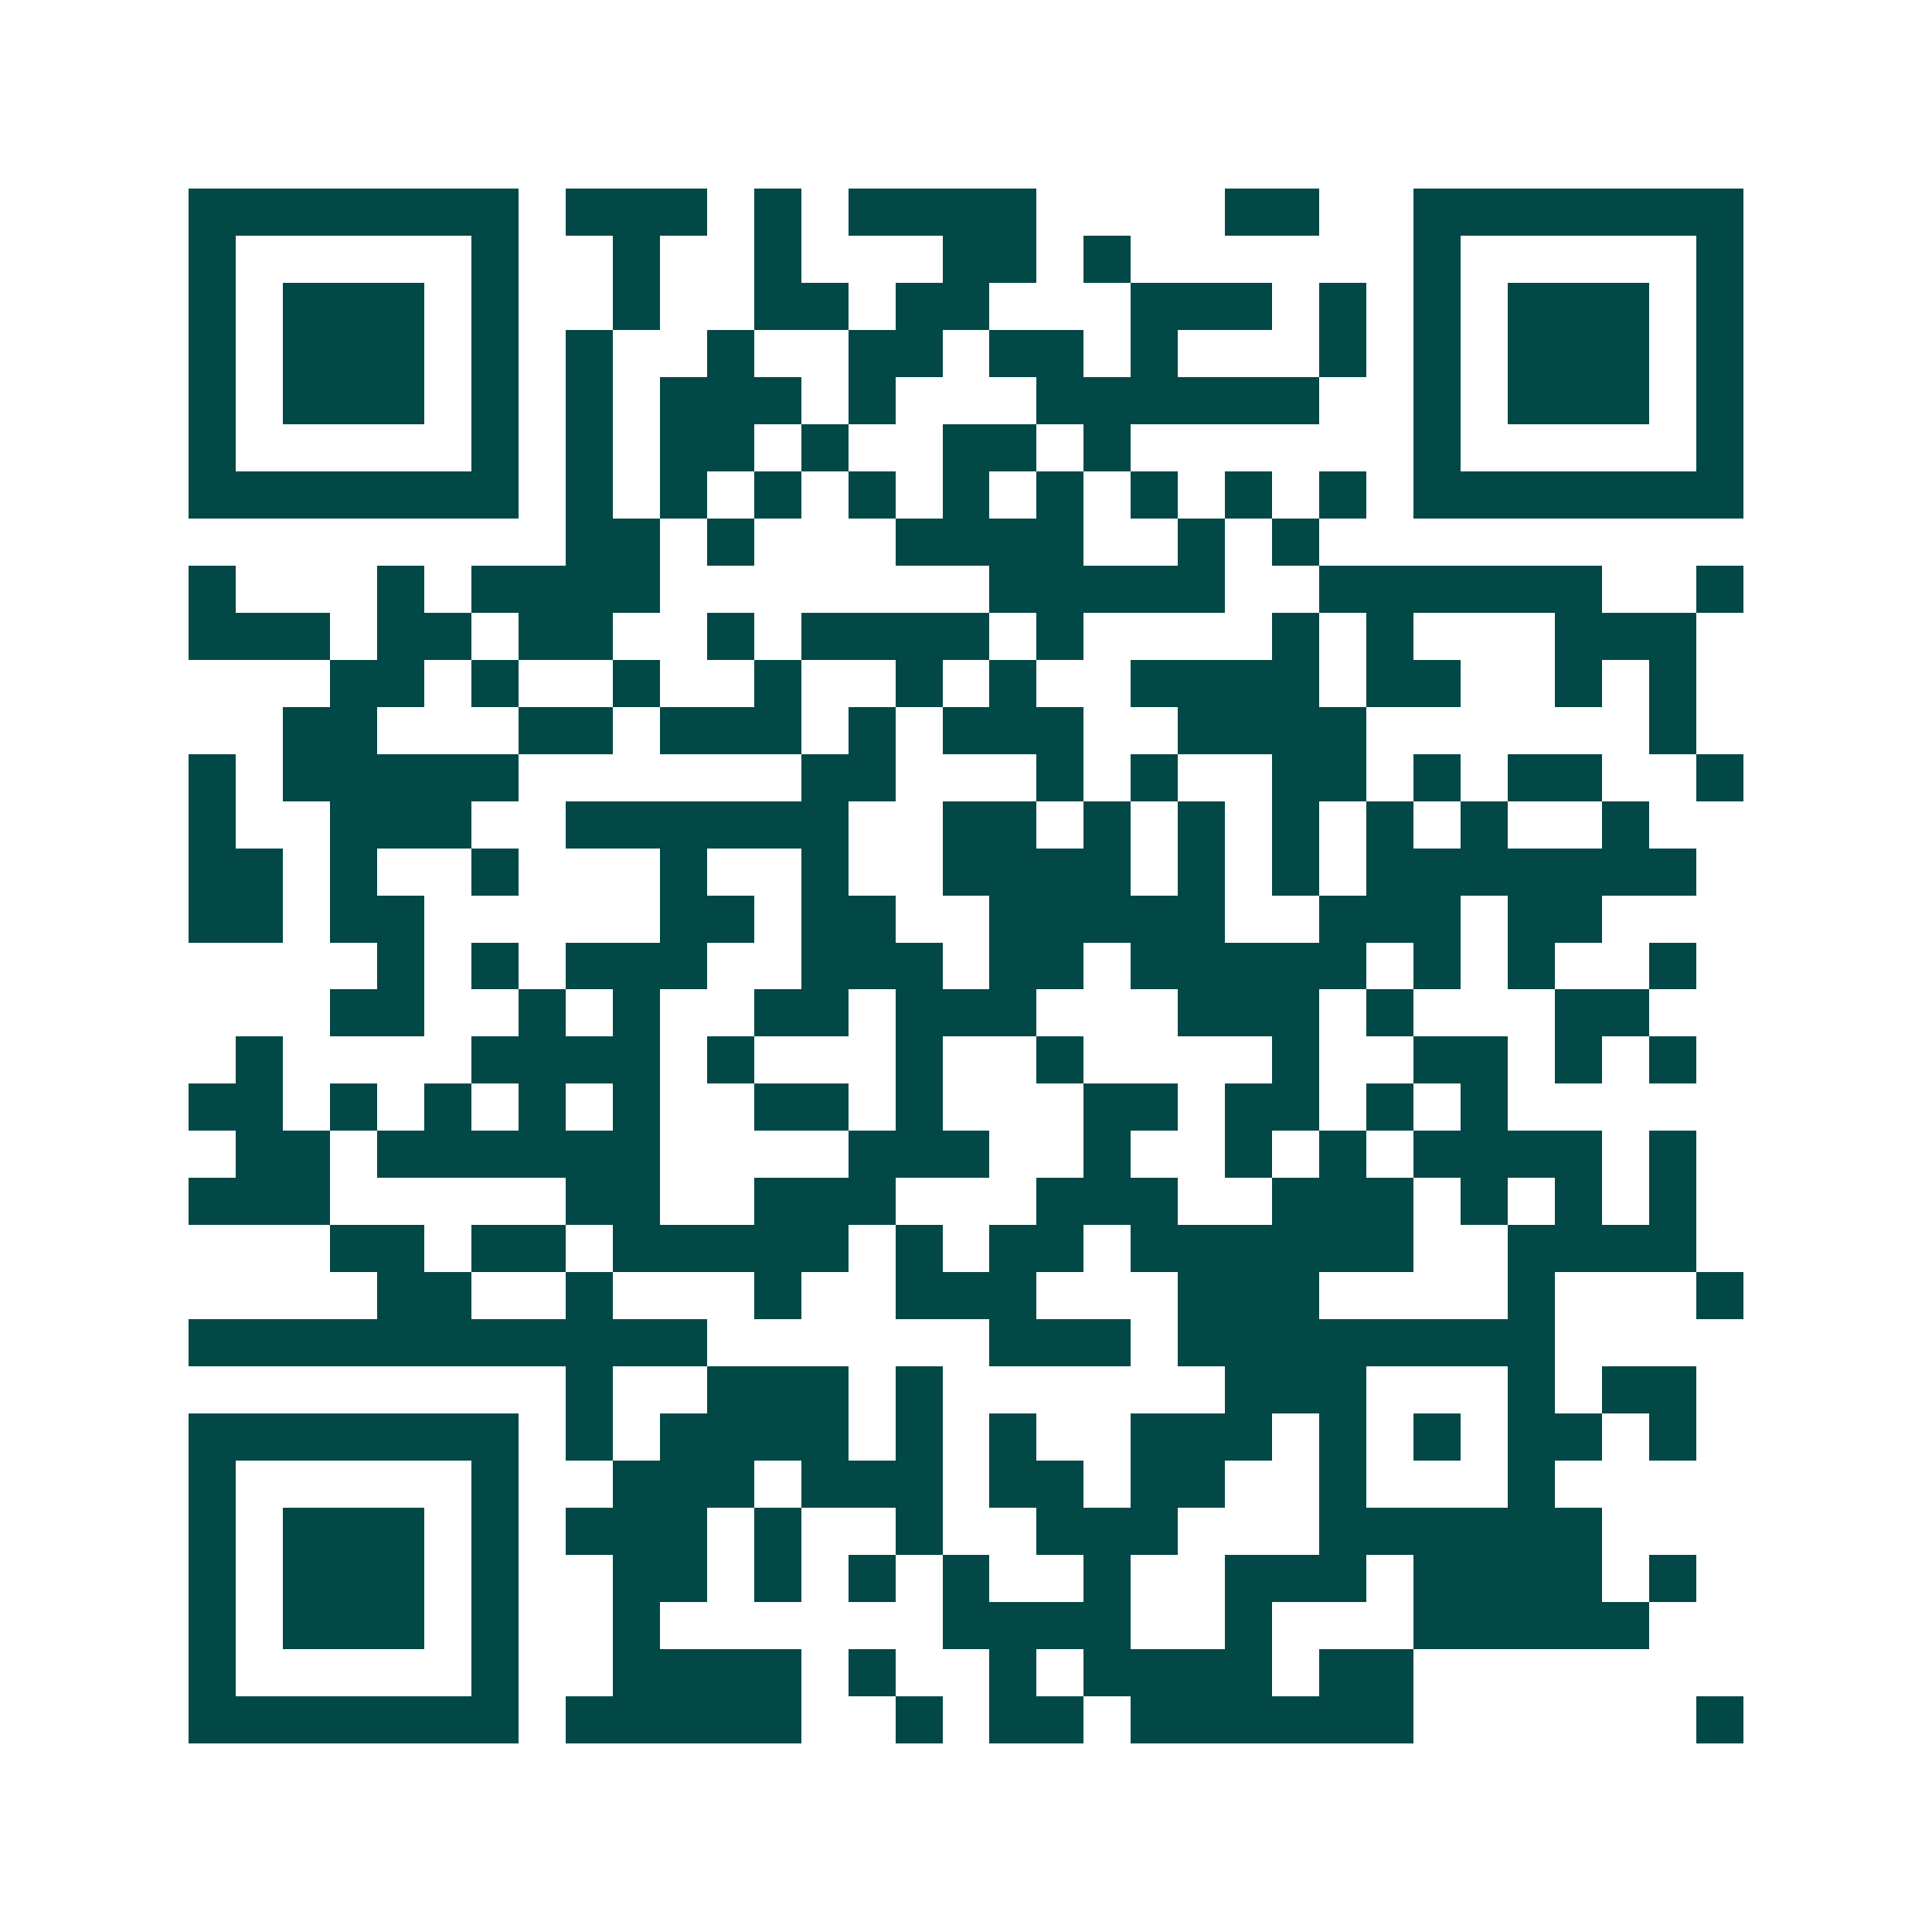 <svg xmlns="http://www.w3.org/2000/svg" width="200" height="200" viewBox="0 0 41 41" shape-rendering="crispEdges"><path fill="#ffffff" d="M0 0h41v41H0z"/><path stroke="#014847" d="M4 4.5h7m1 0h3m1 0h1m1 0h4m4 0h2m2 0h7M4 5.5h1m5 0h1m2 0h1m2 0h1m3 0h2m1 0h1m6 0h1m5 0h1M4 6.5h1m1 0h3m1 0h1m2 0h1m2 0h2m1 0h2m3 0h3m1 0h1m1 0h1m1 0h3m1 0h1M4 7.5h1m1 0h3m1 0h1m1 0h1m2 0h1m2 0h2m1 0h2m1 0h1m3 0h1m1 0h1m1 0h3m1 0h1M4 8.5h1m1 0h3m1 0h1m1 0h1m1 0h3m1 0h1m3 0h6m2 0h1m1 0h3m1 0h1M4 9.5h1m5 0h1m1 0h1m1 0h2m1 0h1m2 0h2m1 0h1m6 0h1m5 0h1M4 10.5h7m1 0h1m1 0h1m1 0h1m1 0h1m1 0h1m1 0h1m1 0h1m1 0h1m1 0h1m1 0h7M12 11.5h2m1 0h1m3 0h4m2 0h1m1 0h1M4 12.5h1m3 0h1m1 0h4m7 0h5m2 0h6m2 0h1M4 13.5h3m1 0h2m1 0h2m2 0h1m1 0h4m1 0h1m4 0h1m1 0h1m3 0h3M7 14.5h2m1 0h1m2 0h1m2 0h1m2 0h1m1 0h1m2 0h4m1 0h2m2 0h1m1 0h1M6 15.5h2m3 0h2m1 0h3m1 0h1m1 0h3m2 0h4m6 0h1M4 16.5h1m1 0h5m6 0h2m3 0h1m1 0h1m2 0h2m1 0h1m1 0h2m2 0h1M4 17.5h1m2 0h3m2 0h6m2 0h2m1 0h1m1 0h1m1 0h1m1 0h1m1 0h1m2 0h1M4 18.5h2m1 0h1m2 0h1m3 0h1m2 0h1m2 0h4m1 0h1m1 0h1m1 0h7M4 19.5h2m1 0h2m5 0h2m1 0h2m2 0h5m2 0h3m1 0h2M8 20.5h1m1 0h1m1 0h3m2 0h3m1 0h2m1 0h5m1 0h1m1 0h1m2 0h1M7 21.5h2m2 0h1m1 0h1m2 0h2m1 0h3m3 0h3m1 0h1m3 0h2M5 22.5h1m4 0h4m1 0h1m3 0h1m2 0h1m4 0h1m2 0h2m1 0h1m1 0h1M4 23.5h2m1 0h1m1 0h1m1 0h1m1 0h1m2 0h2m1 0h1m3 0h2m1 0h2m1 0h1m1 0h1M5 24.5h2m1 0h6m4 0h3m2 0h1m2 0h1m1 0h1m1 0h4m1 0h1M4 25.5h3m5 0h2m2 0h3m3 0h3m2 0h3m1 0h1m1 0h1m1 0h1M7 26.5h2m1 0h2m1 0h5m1 0h1m1 0h2m1 0h6m2 0h4M8 27.5h2m2 0h1m3 0h1m2 0h3m3 0h3m4 0h1m3 0h1M4 28.5h11m6 0h3m1 0h8M12 29.5h1m2 0h3m1 0h1m6 0h3m3 0h1m1 0h2M4 30.5h7m1 0h1m1 0h4m1 0h1m1 0h1m2 0h3m1 0h1m1 0h1m1 0h2m1 0h1M4 31.5h1m5 0h1m2 0h3m1 0h3m1 0h2m1 0h2m2 0h1m3 0h1M4 32.5h1m1 0h3m1 0h1m1 0h3m1 0h1m2 0h1m2 0h3m3 0h6M4 33.5h1m1 0h3m1 0h1m2 0h2m1 0h1m1 0h1m1 0h1m2 0h1m2 0h3m1 0h4m1 0h1M4 34.5h1m1 0h3m1 0h1m2 0h1m6 0h4m2 0h1m3 0h5M4 35.5h1m5 0h1m2 0h4m1 0h1m2 0h1m1 0h4m1 0h2M4 36.5h7m1 0h5m2 0h1m1 0h2m1 0h6m6 0h1"/></svg>
